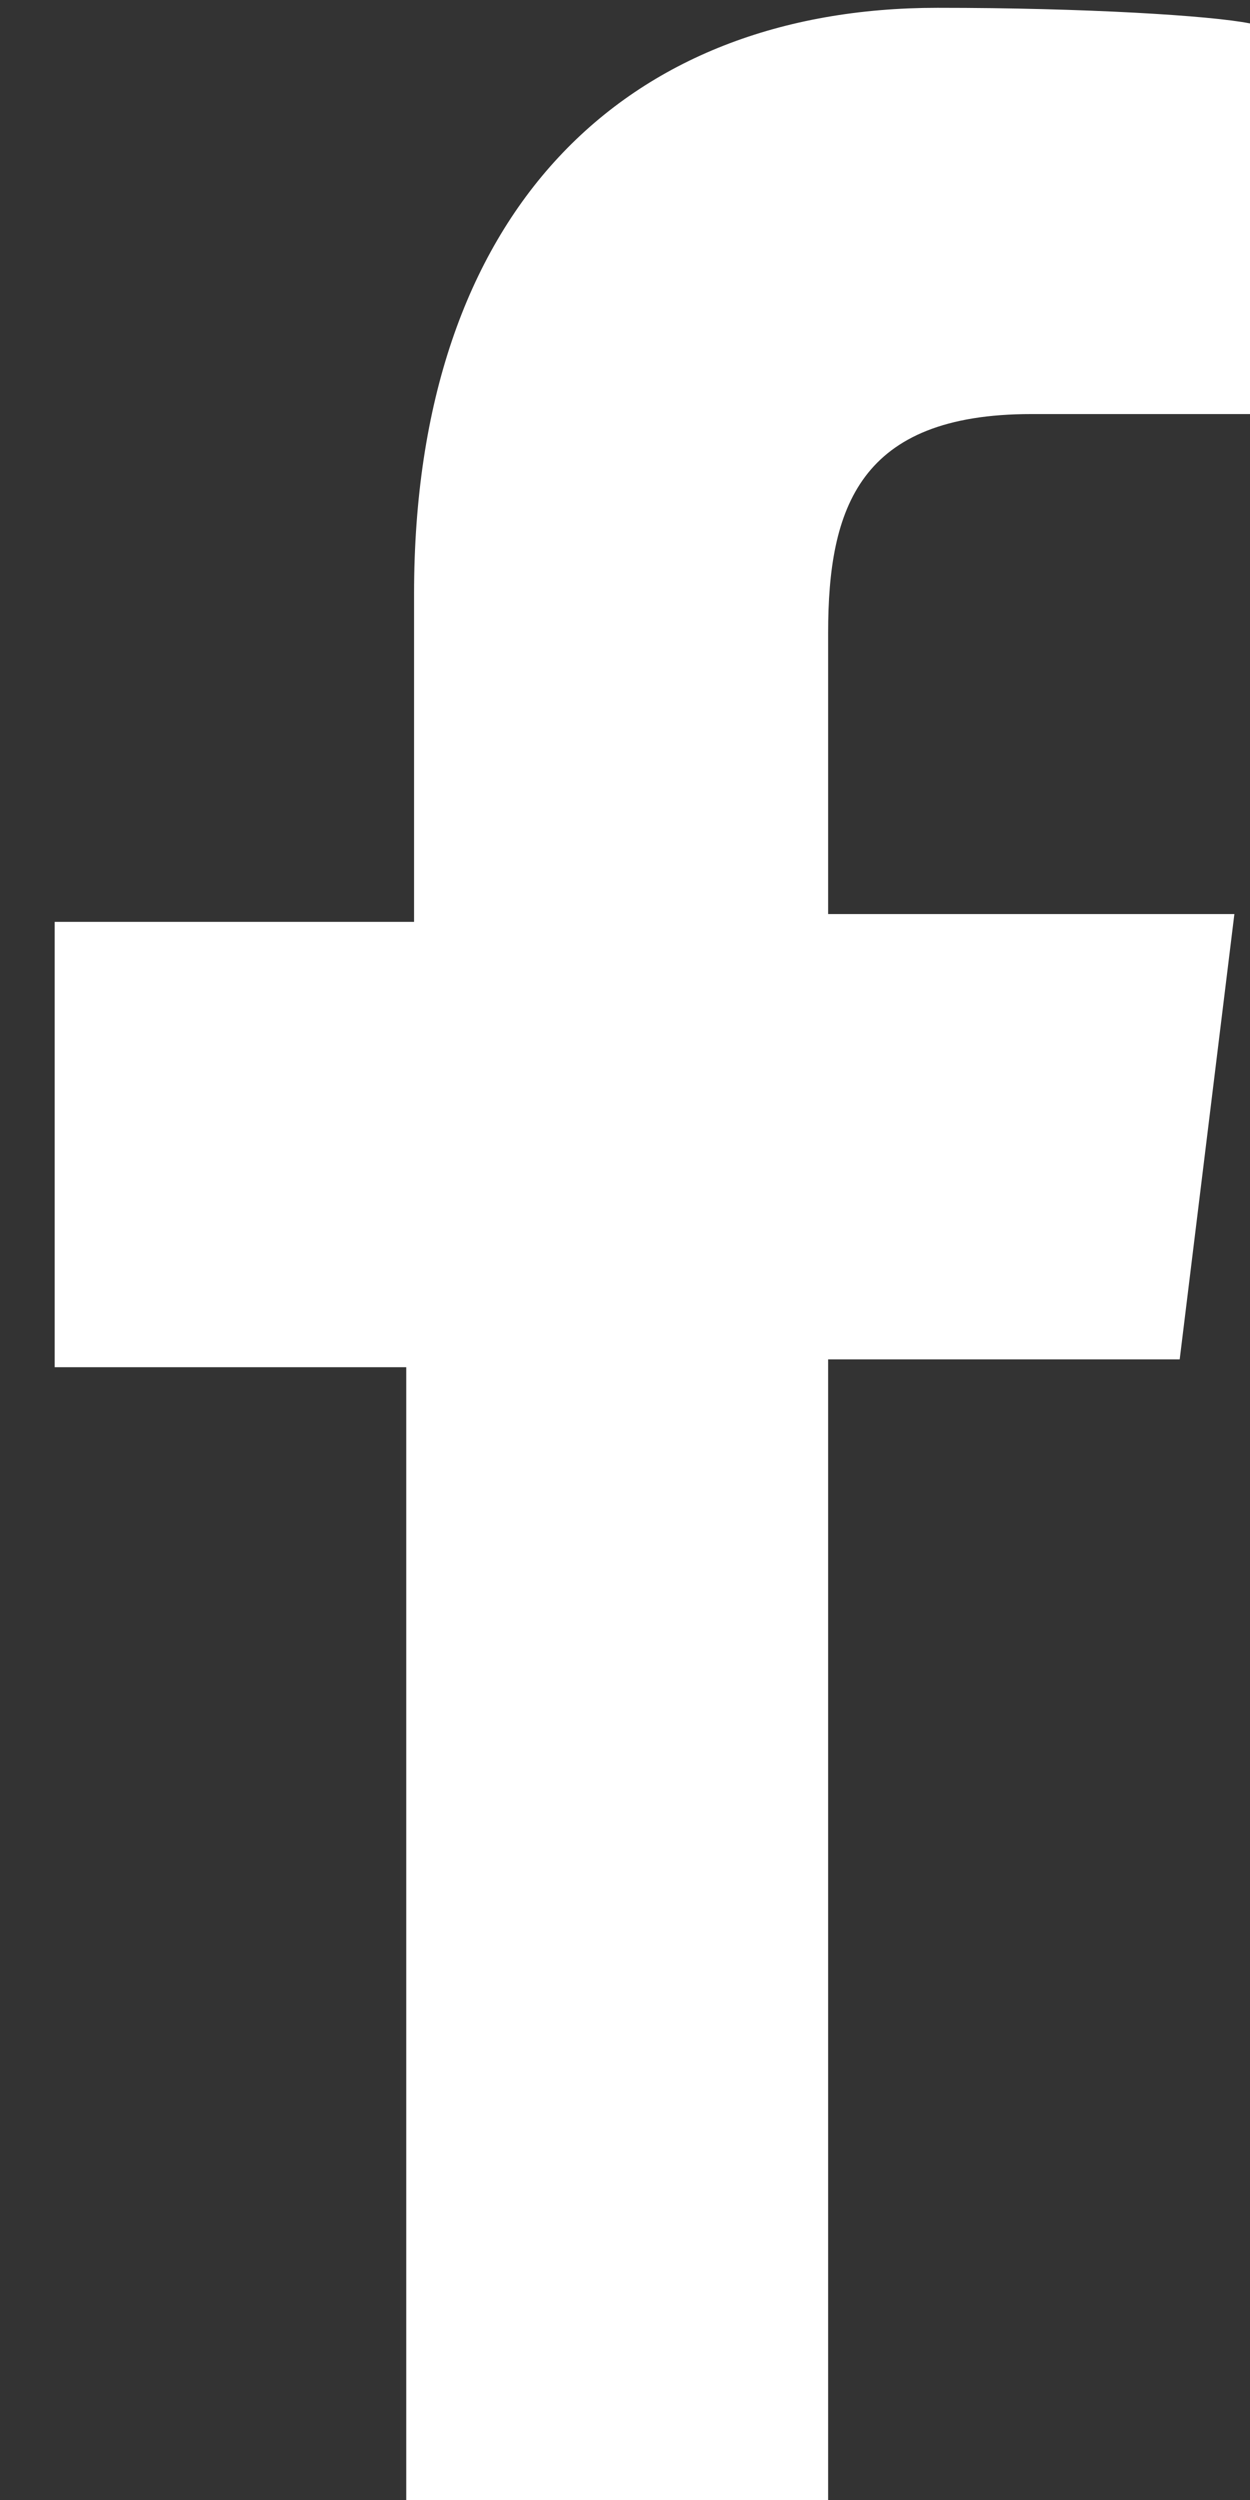 <svg xmlns="http://www.w3.org/2000/svg" viewBox="0 0 16 32" style="enable-background:new 0 0 16 32" xml:space="preserve"><rect x="0" y="0" width="16" height="32" fill="#333333" stroke="none"/><path d="M10.6 32V17.4h4.5l.7-5.7h-5.2V8.1c0-1.6.4-2.8 2.6-2.8H16v-5c-.5-.1-2.1-.2-4-.2-4 0-6.7 2.6-6.7 7.5v4.2H.7v5.7h4.5V32h5.4z" style="fill:#fff"/></svg>
